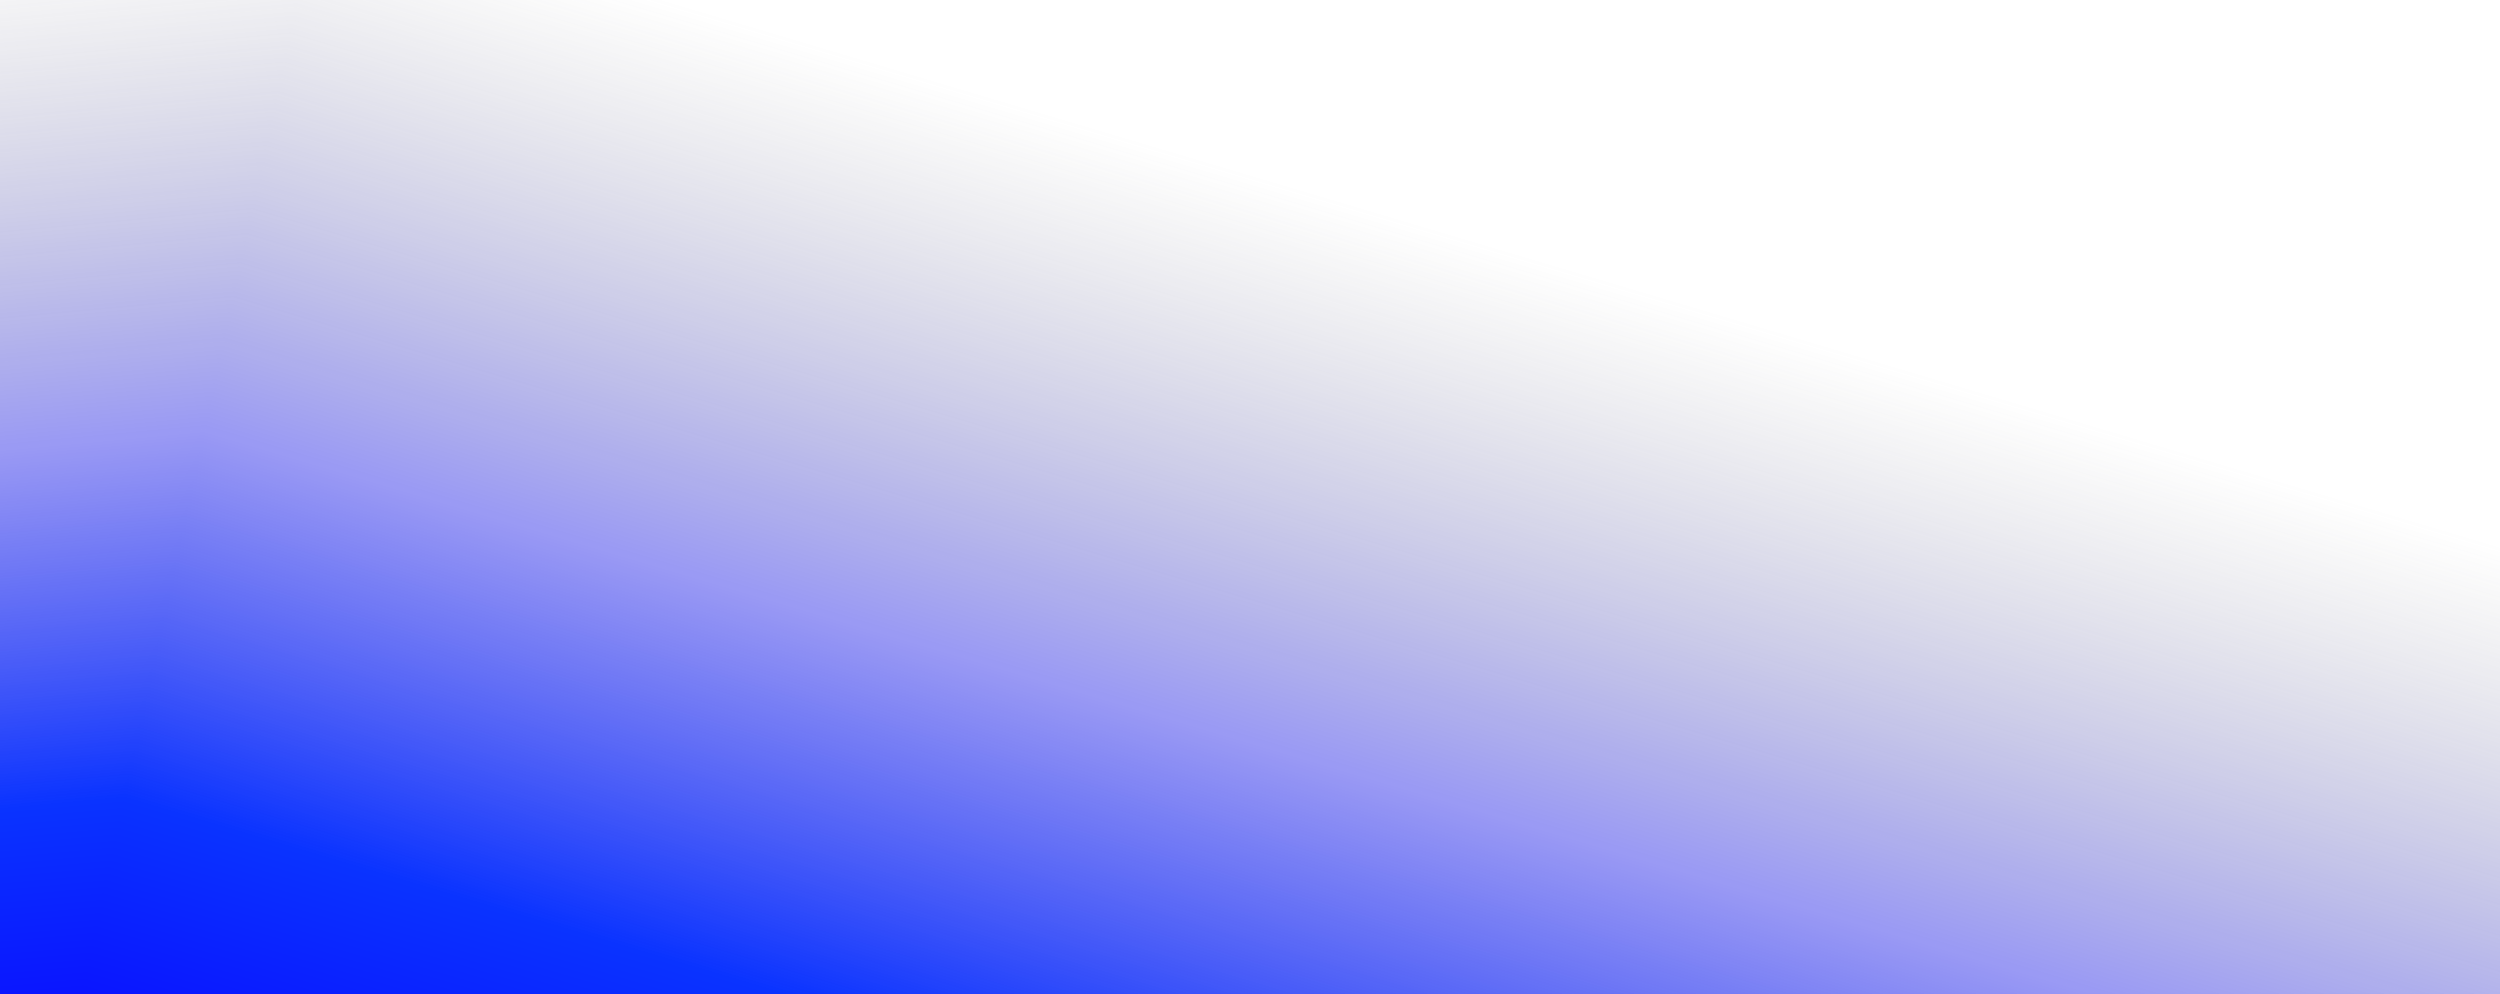 <?xml version="1.0" encoding="UTF-8"?> <svg xmlns="http://www.w3.org/2000/svg" width="1200" height="477" viewBox="0 0 1200 477" fill="none"><g clip-path="url(#paint0_diamond_287_487_clip_path)" data-figma-skip-parse="true"><g transform="matrix(-0.122 0.562 -2.944 -0.278 31.656 512.361)"><rect x="0" y="0" width="1136.24" height="451.599" fill="url(#paint0_diamond_287_487)" opacity="1" shape-rendering="crispEdges"></rect><rect x="0" y="0" width="1136.24" height="451.599" transform="scale(1 -1)" fill="url(#paint0_diamond_287_487)" opacity="1" shape-rendering="crispEdges"></rect><rect x="0" y="0" width="1136.24" height="451.599" transform="scale(-1 1)" fill="url(#paint0_diamond_287_487)" opacity="1" shape-rendering="crispEdges"></rect><rect x="0" y="0" width="1136.24" height="451.599" transform="scale(-1)" fill="url(#paint0_diamond_287_487)" opacity="1" shape-rendering="crispEdges"></rect></g></g><path d="M1.41805e-05 -11L1379 -11L1379 551H0L1.41805e-05 -11Z" data-figma-gradient-fill="{&quot;type&quot;:&quot;GRADIENT_DIAMOND&quot;,&quot;stops&quot;:[{&quot;color&quot;:{&quot;r&quot;:0.039215687662363052,&quot;g&quot;:0.039215687662363052,&quot;b&quot;:1.0,&quot;a&quot;:1.0},&quot;position&quot;:0.0},{&quot;color&quot;:{&quot;r&quot;:0.039215687662363052,&quot;g&quot;:0.20000000298023224,&quot;b&quot;:1.0,&quot;a&quot;:1.0},&quot;position&quot;:0.23000000417232513},{&quot;color&quot;:{&quot;r&quot;:0.20799997448921204,&quot;g&quot;:0.20799997448921204,&quot;b&quot;:0.91200000047683716,&quot;a&quot;:0.50},&quot;position&quot;:0.54496192932128906},{&quot;color&quot;:{&quot;r&quot;:0.40000000596046448,&quot;g&quot;:0.40000000596046448,&quot;b&quot;:0.40000000596046448,&quot;a&quot;:0.0},&quot;position&quot;:1.0}],&quot;stopsVar&quot;:[{&quot;color&quot;:{&quot;r&quot;:0.039215687662363052,&quot;g&quot;:0.039215687662363052,&quot;b&quot;:1.0,&quot;a&quot;:1.0},&quot;position&quot;:0.0},{&quot;color&quot;:{&quot;r&quot;:0.039215687662363052,&quot;g&quot;:0.20000000298023224,&quot;b&quot;:1.0,&quot;a&quot;:1.0},&quot;position&quot;:0.23000000417232513},{&quot;color&quot;:{&quot;r&quot;:0.20799997448921204,&quot;g&quot;:0.20799997448921204,&quot;b&quot;:0.91200000047683716,&quot;a&quot;:0.50},&quot;position&quot;:0.54496192932128906},{&quot;color&quot;:{&quot;r&quot;:0.40000000596046448,&quot;g&quot;:0.40000000596046448,&quot;b&quot;:0.40000000596046448,&quot;a&quot;:0.0},&quot;position&quot;:1.0}],&quot;transform&quot;:{&quot;m00&quot;:-244.31253051757812,&quot;m01&quot;:-5888.574218750,&quot;m02&quot;:3098.0998535156250,&quot;m10&quot;:1124.277832031250,&quot;m11&quot;:-556.75933837890625,&quot;m12&quot;:228.60185241699219},&quot;opacity&quot;:1.0,&quot;blendMode&quot;:&quot;NORMAL&quot;,&quot;visible&quot;:true}"></path><defs><clipPath id="paint0_diamond_287_487_clip_path"><path d="M1.41805e-05 -11L1379 -11L1379 551H0L1.41805e-05 -11Z"></path></clipPath><linearGradient id="paint0_diamond_287_487" x1="0" y1="0" x2="500" y2="500" gradientUnits="userSpaceOnUse"><stop stop-color="#0A0AFF"></stop><stop offset="0.23" stop-color="#0A33FF"></stop><stop offset="0.545" stop-color="#3535E9" stop-opacity="0.5"></stop><stop offset="1" stop-color="#666666" stop-opacity="0"></stop></linearGradient></defs></svg> 